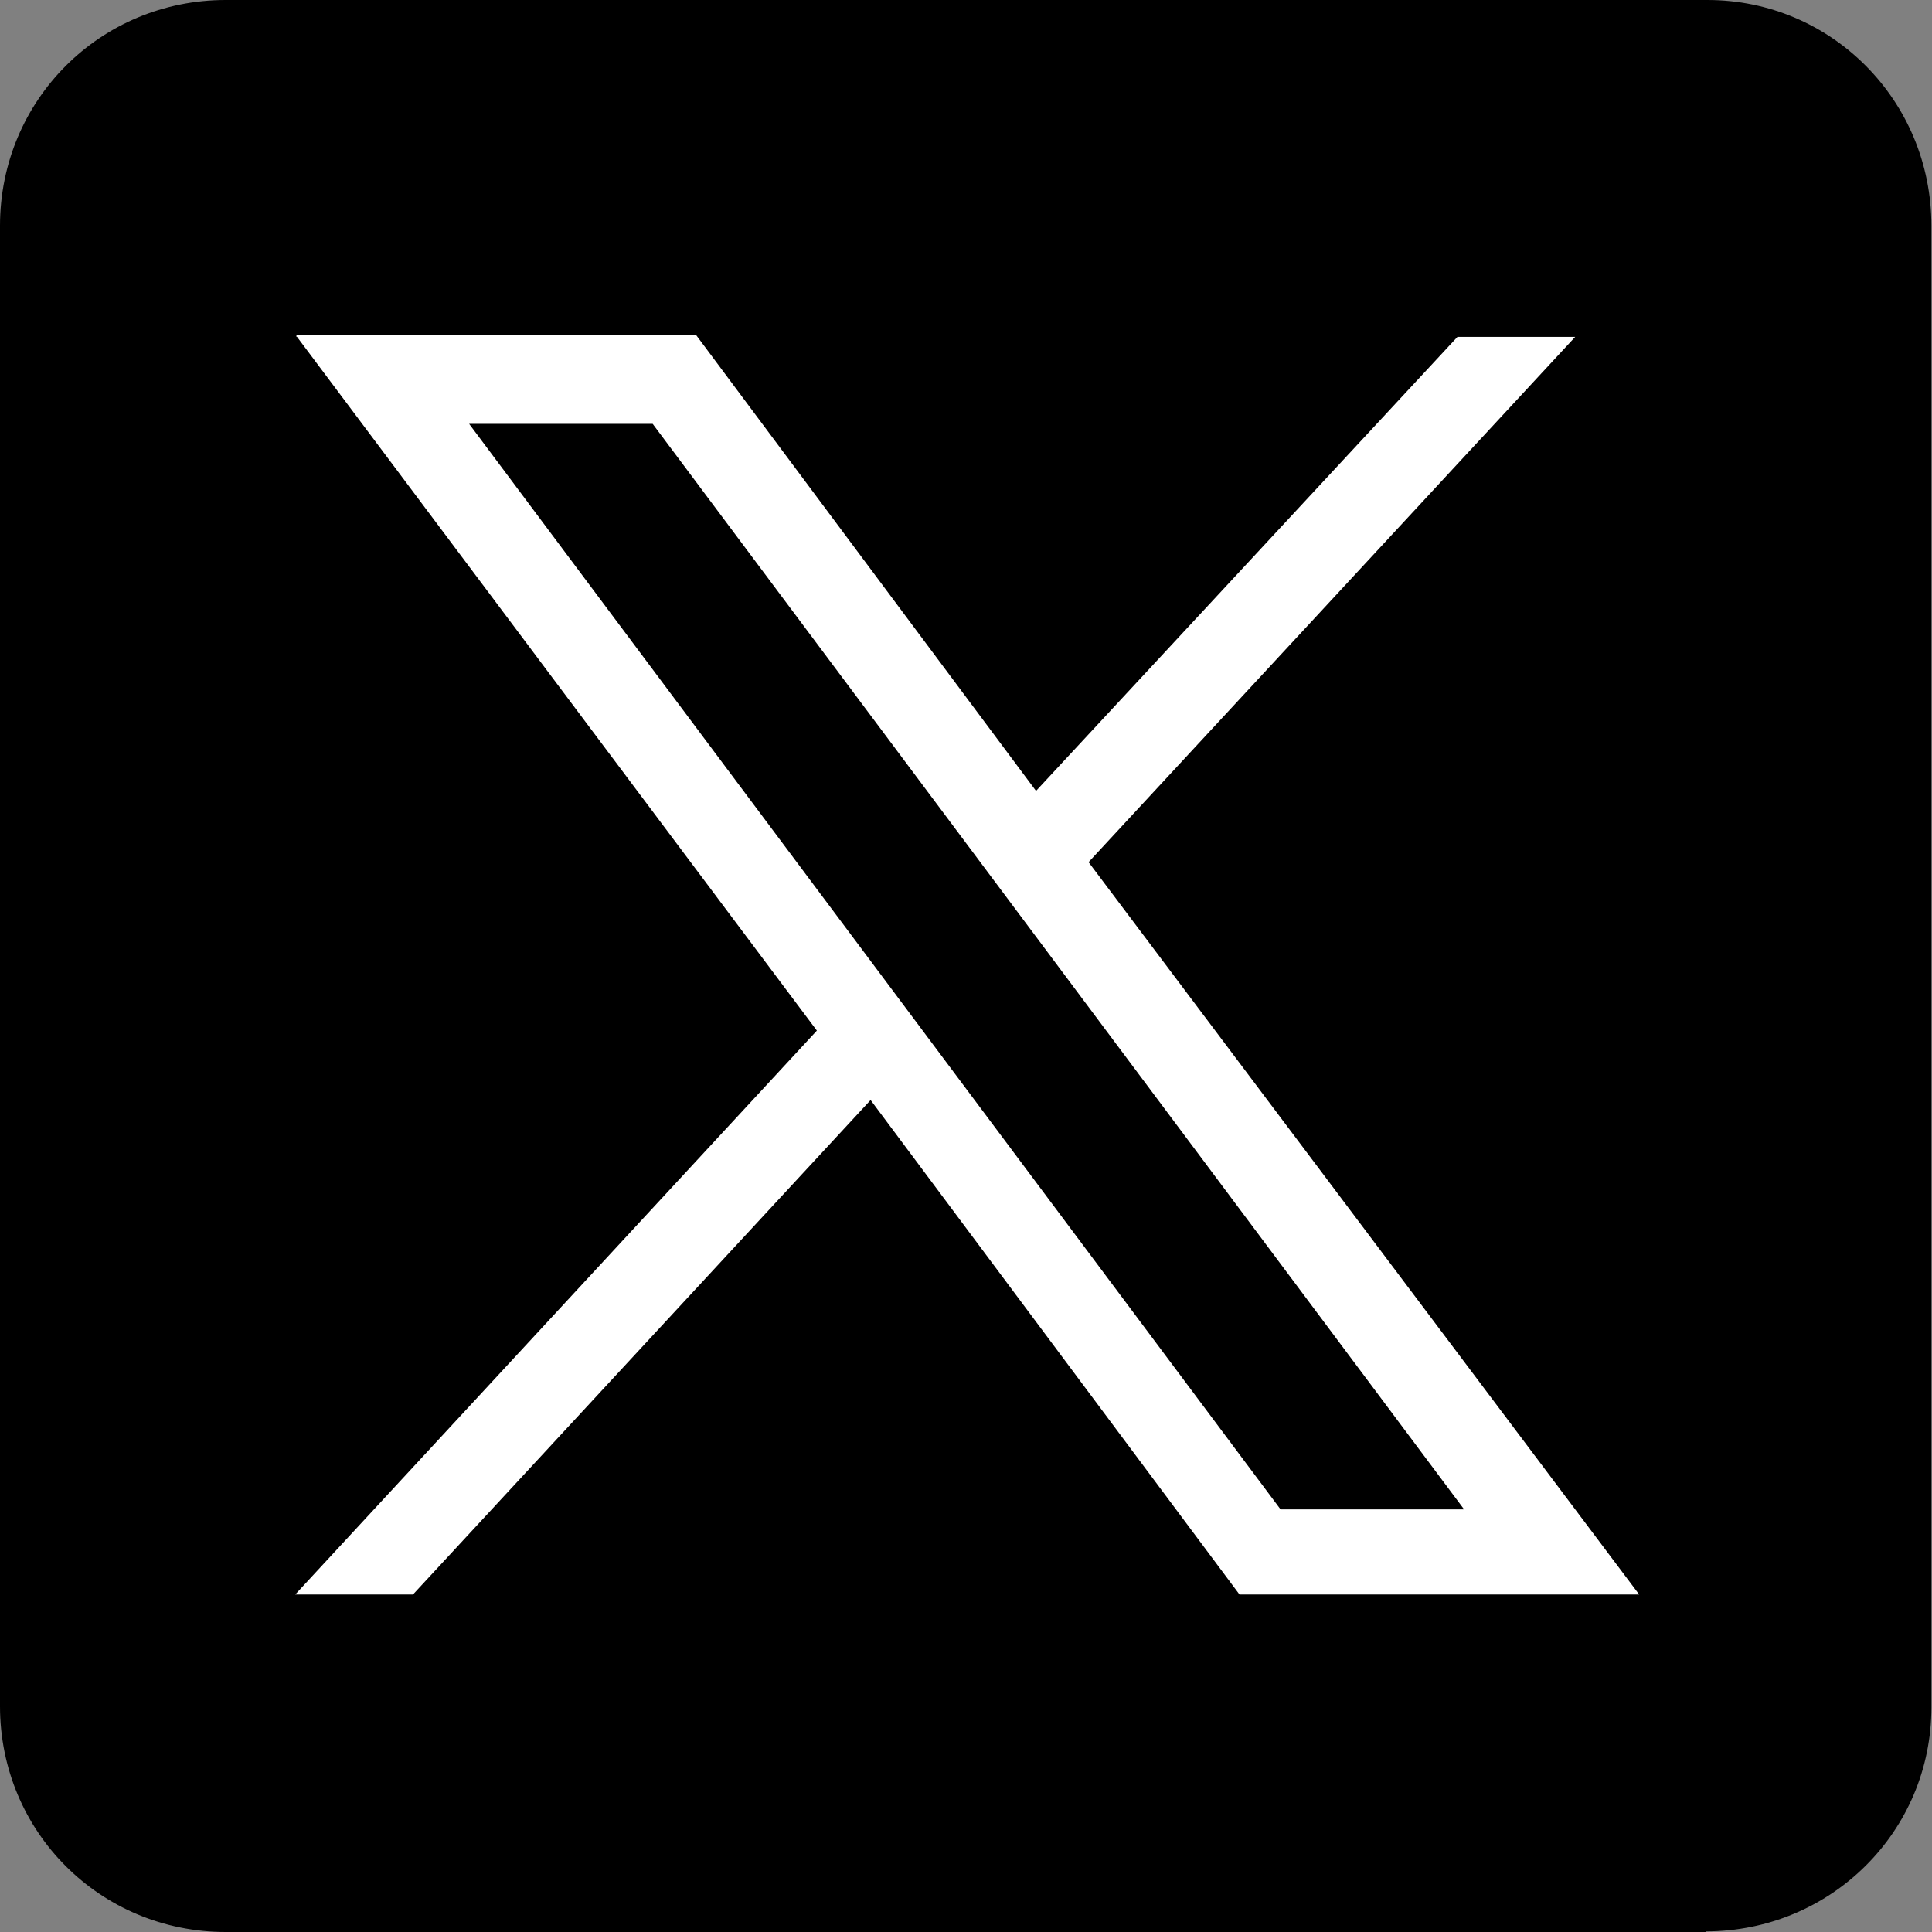 <?xml version="1.0" encoding="UTF-8"?><svg id="Layer_1" xmlns="http://www.w3.org/2000/svg" viewBox="0 0 32 32"><rect x="0" y="0" width="32" height="32" fill="#808080" stroke="none"/><path d="m28.26,32H3.74c-2.08,0-3.74-1.66-3.74-3.74V3.74C0,1.66,1.66,0,3.74,0h24.54c2.05,0,3.71,1.66,3.71,3.74v24.54c0,2.05-1.66,3.71-3.74,3.71Z" style="stroke-width:0px;"/><g id="layer1"><path id="path1009" d="m4.92,5.58l8.61,11.49-8.64,9.34h1.95l7.58-8.19,6.11,8.19h6.62l-9.12-12.13,8.06-8.7h-1.95l-6.98,7.52-5.63-7.55h-6.62v.03Zm2.85,1.44h3.04l13.44,17.98h-3.04L7.77,7.02Z" style="fill:#fff; stroke-width:0px;"/></g></svg>